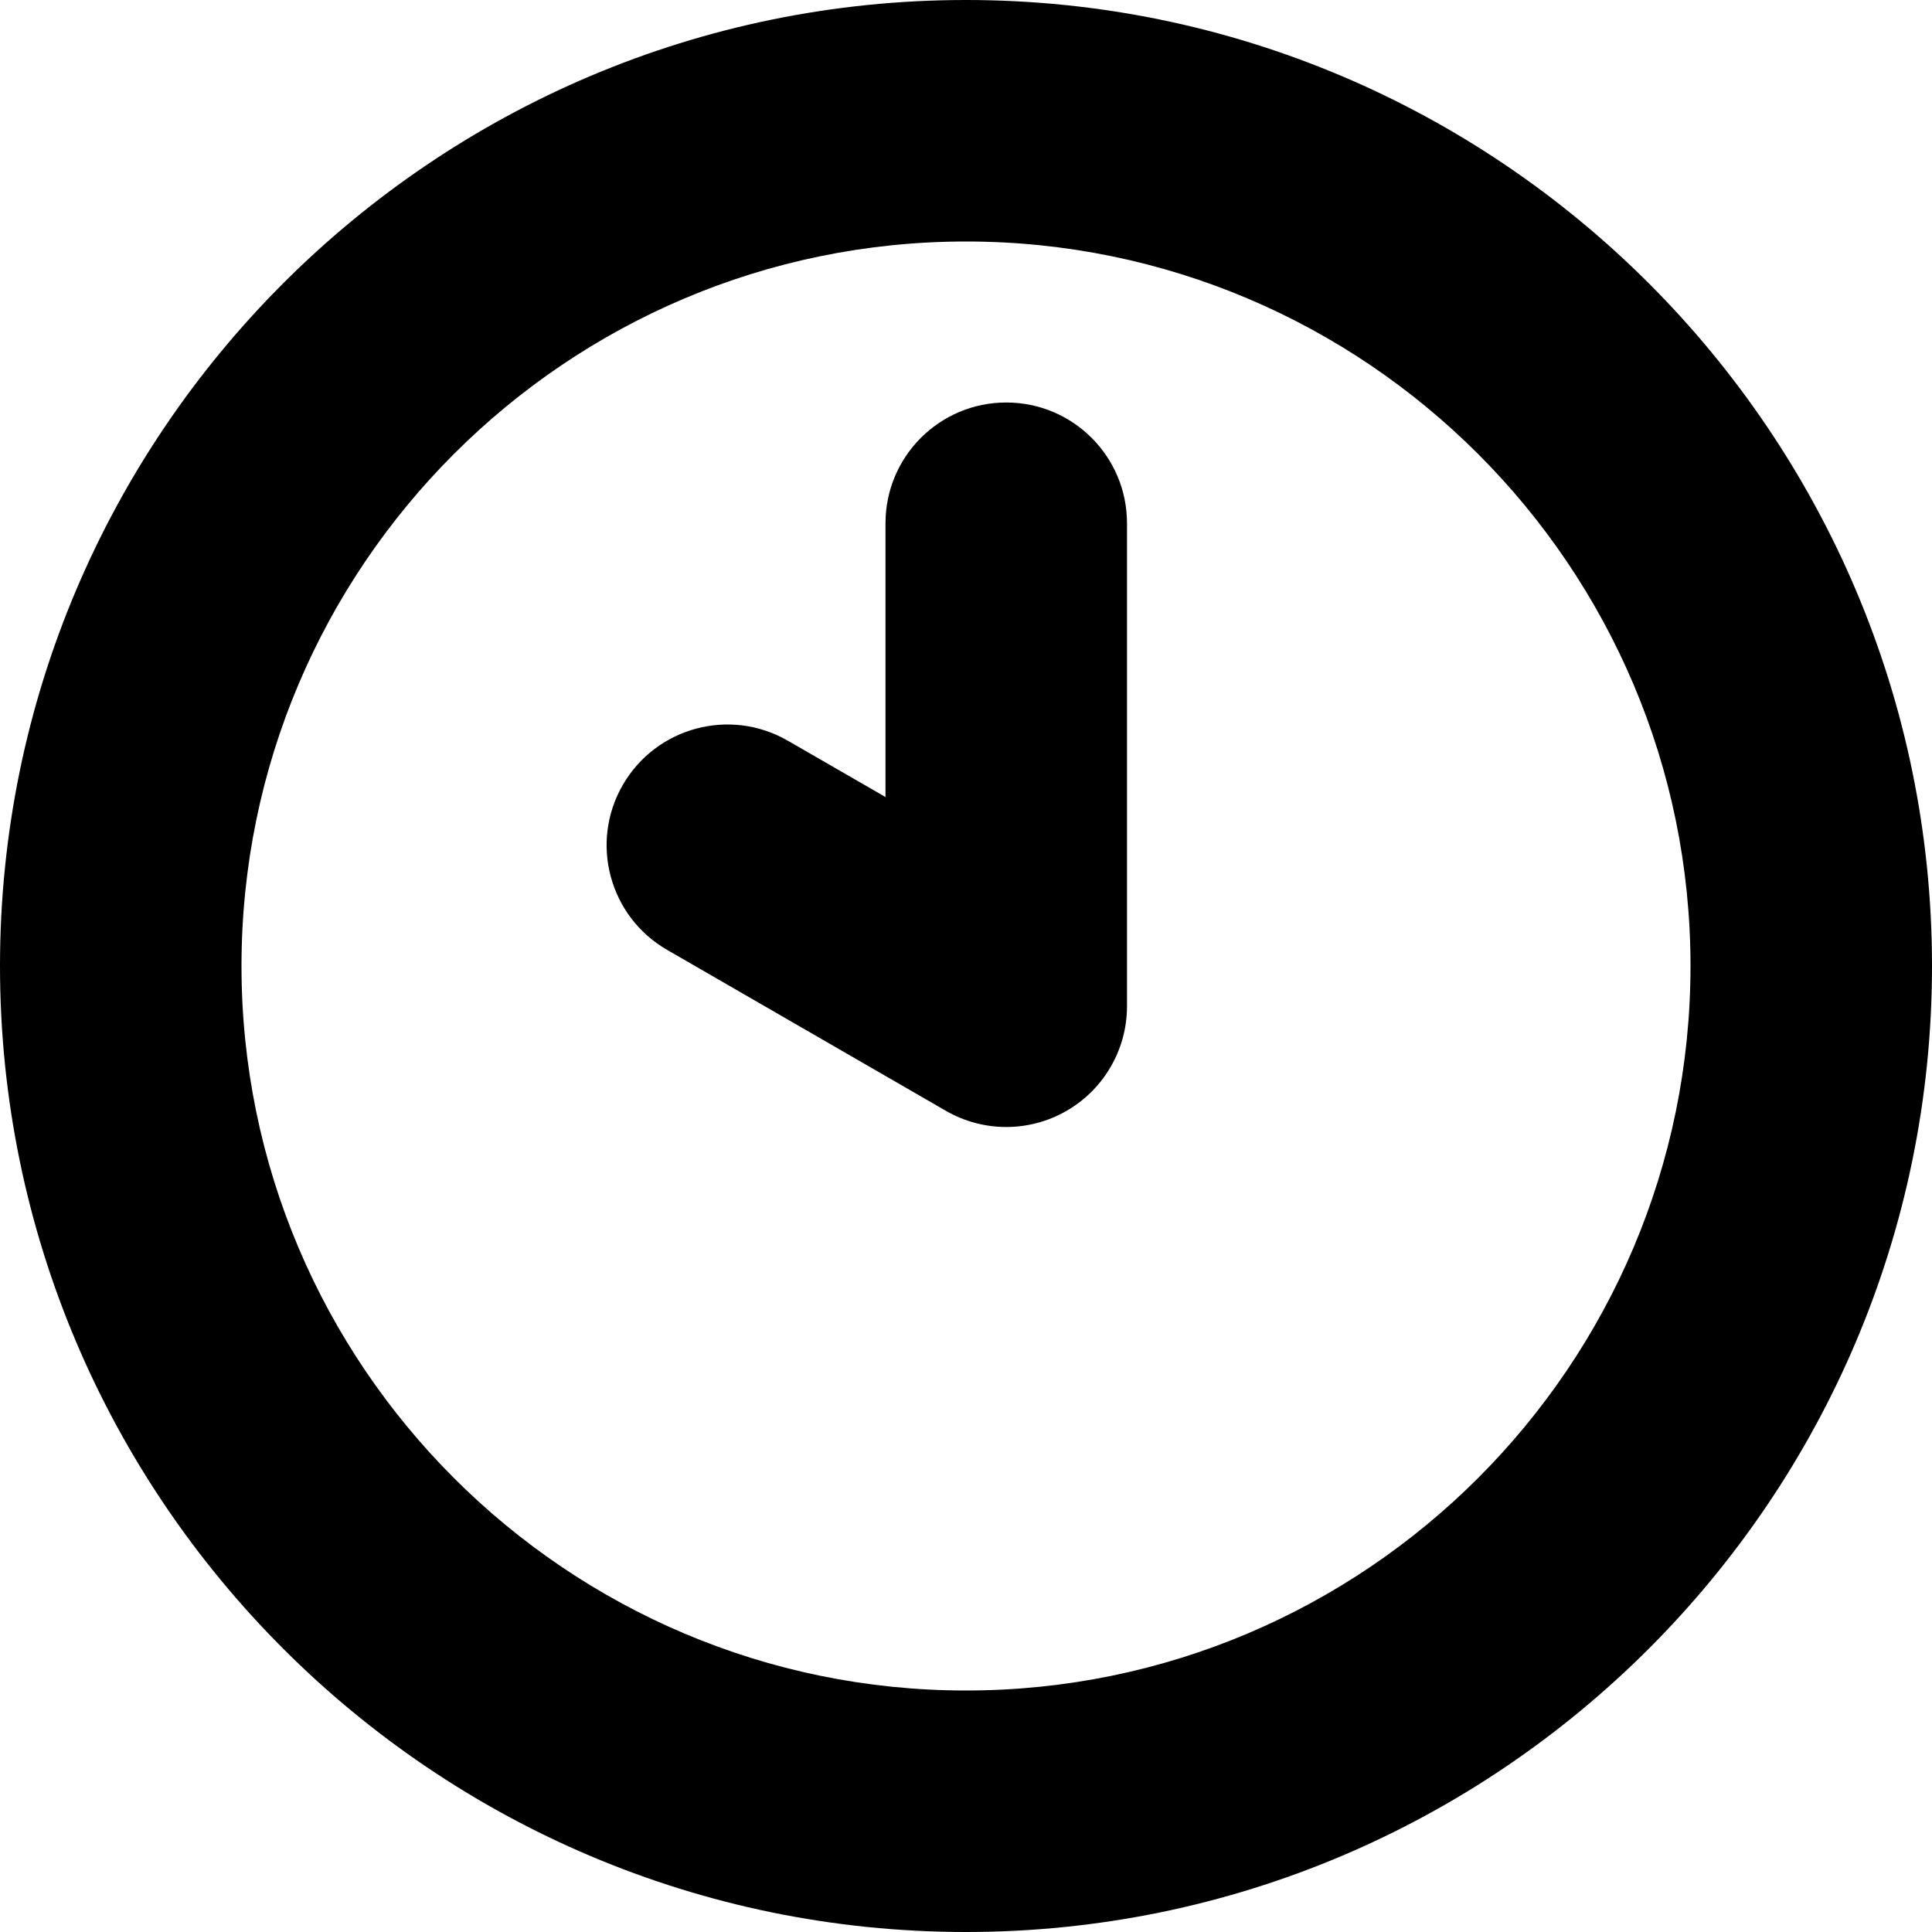 <?xml version="1.0" encoding="UTF-8"?>
<svg xmlns="http://www.w3.org/2000/svg" id="Layer_1" data-name="Layer 1" viewBox="0 0 24 24" width="512" height="512"><path d="M12,24C5.383,24,0,18.617,0,12S5.383,0,12,0s12,5.383,12,12-5.383,12-12,12Zm0-21C7.038,3,3,7.037,3,12s4.038,9,9,9,9-4.037,9-9S16.962,3,12,3Zm1.25,10.799c.464-.268,.75-.763,.75-1.299V6.5c0-.828-.671-1.5-1.5-1.5s-1.5,.672-1.5,1.5v3.401l-1.214-.7c-.717-.414-1.634-.168-2.049,.549-.415,.718-.168,1.635,.549,2.049l3.464,2c.232,.134,.491,.201,.75,.201s.518-.067,.75-.201Z"/></svg>

